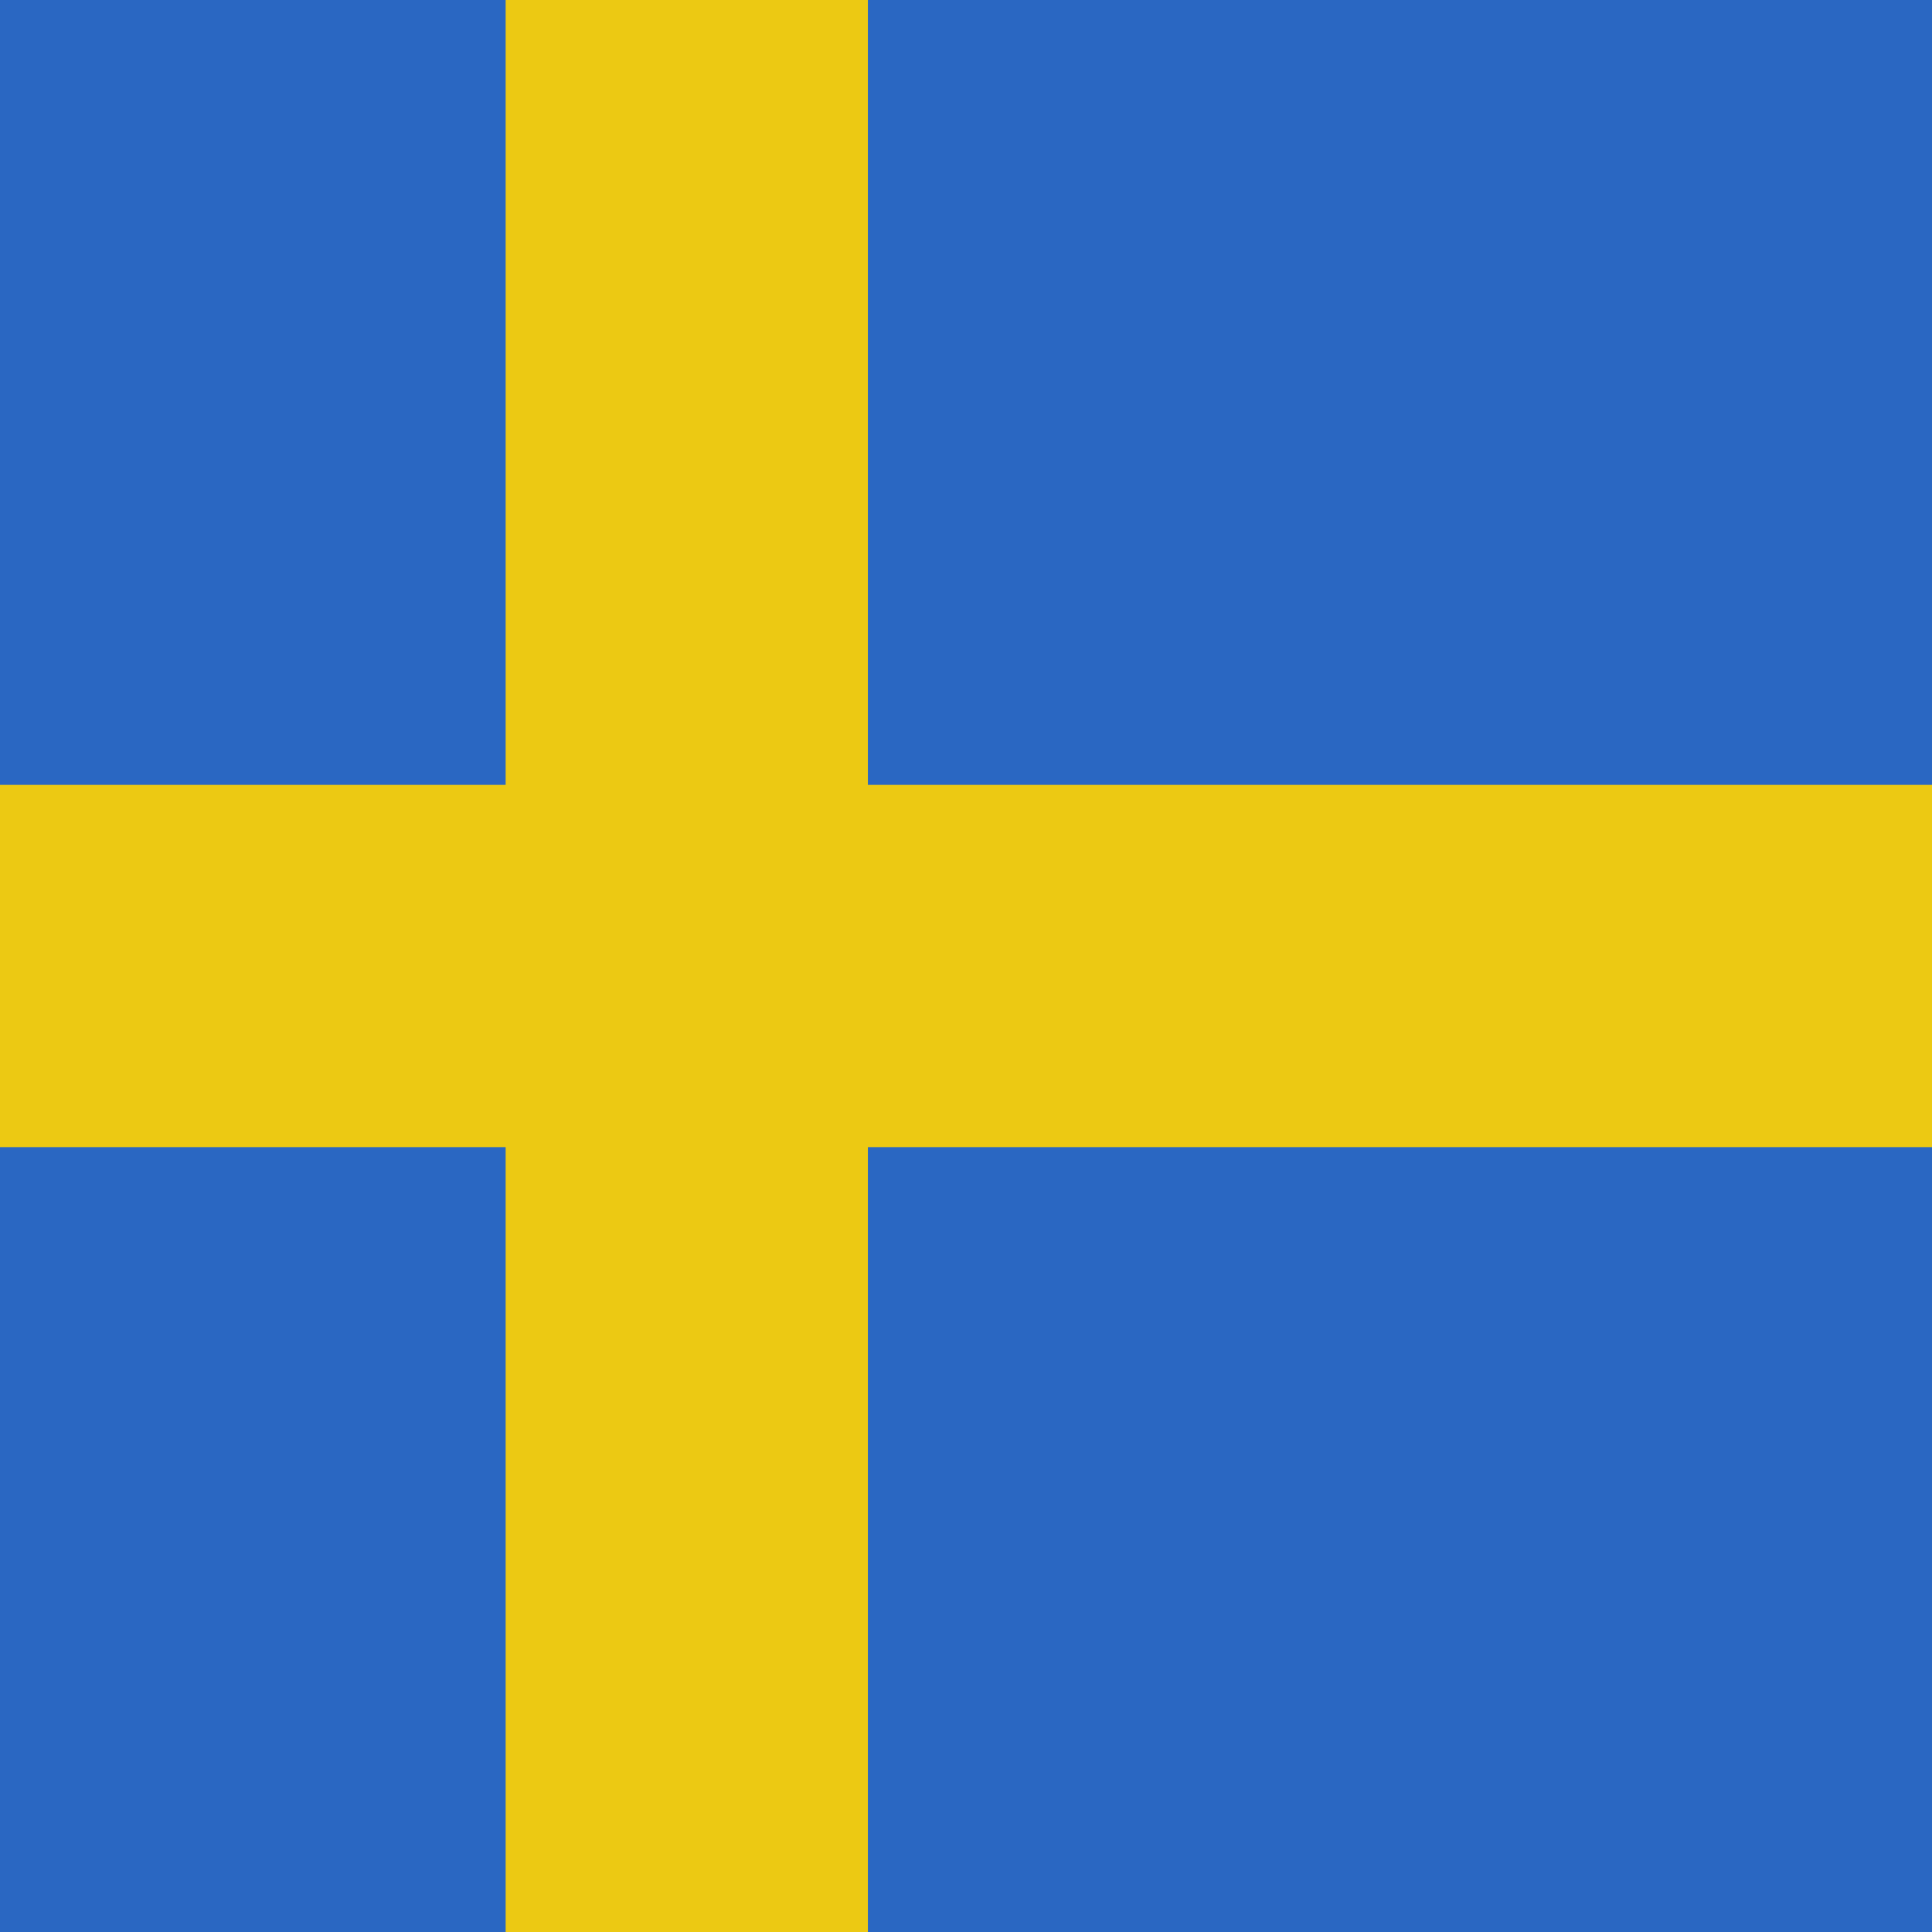 <svg width="512" height="512" viewBox="0 0 512 512" fill="none" xmlns="http://www.w3.org/2000/svg">
<g clip-path="url(#clip0_5579_8617)">
<rect width="512" height="512" fill="#2A67C2"/>
<rect width="96" height="512" transform="translate(0 304) rotate(-90)" fill="#ECC913"/>
<rect width="96" height="512" transform="translate(134)" fill="#ECC913"/>
</g>
<defs>
<clipPath id="clip0_5579_8617">
<rect width="512" height="512" fill="white"/>
</clipPath>
</defs>
</svg>
